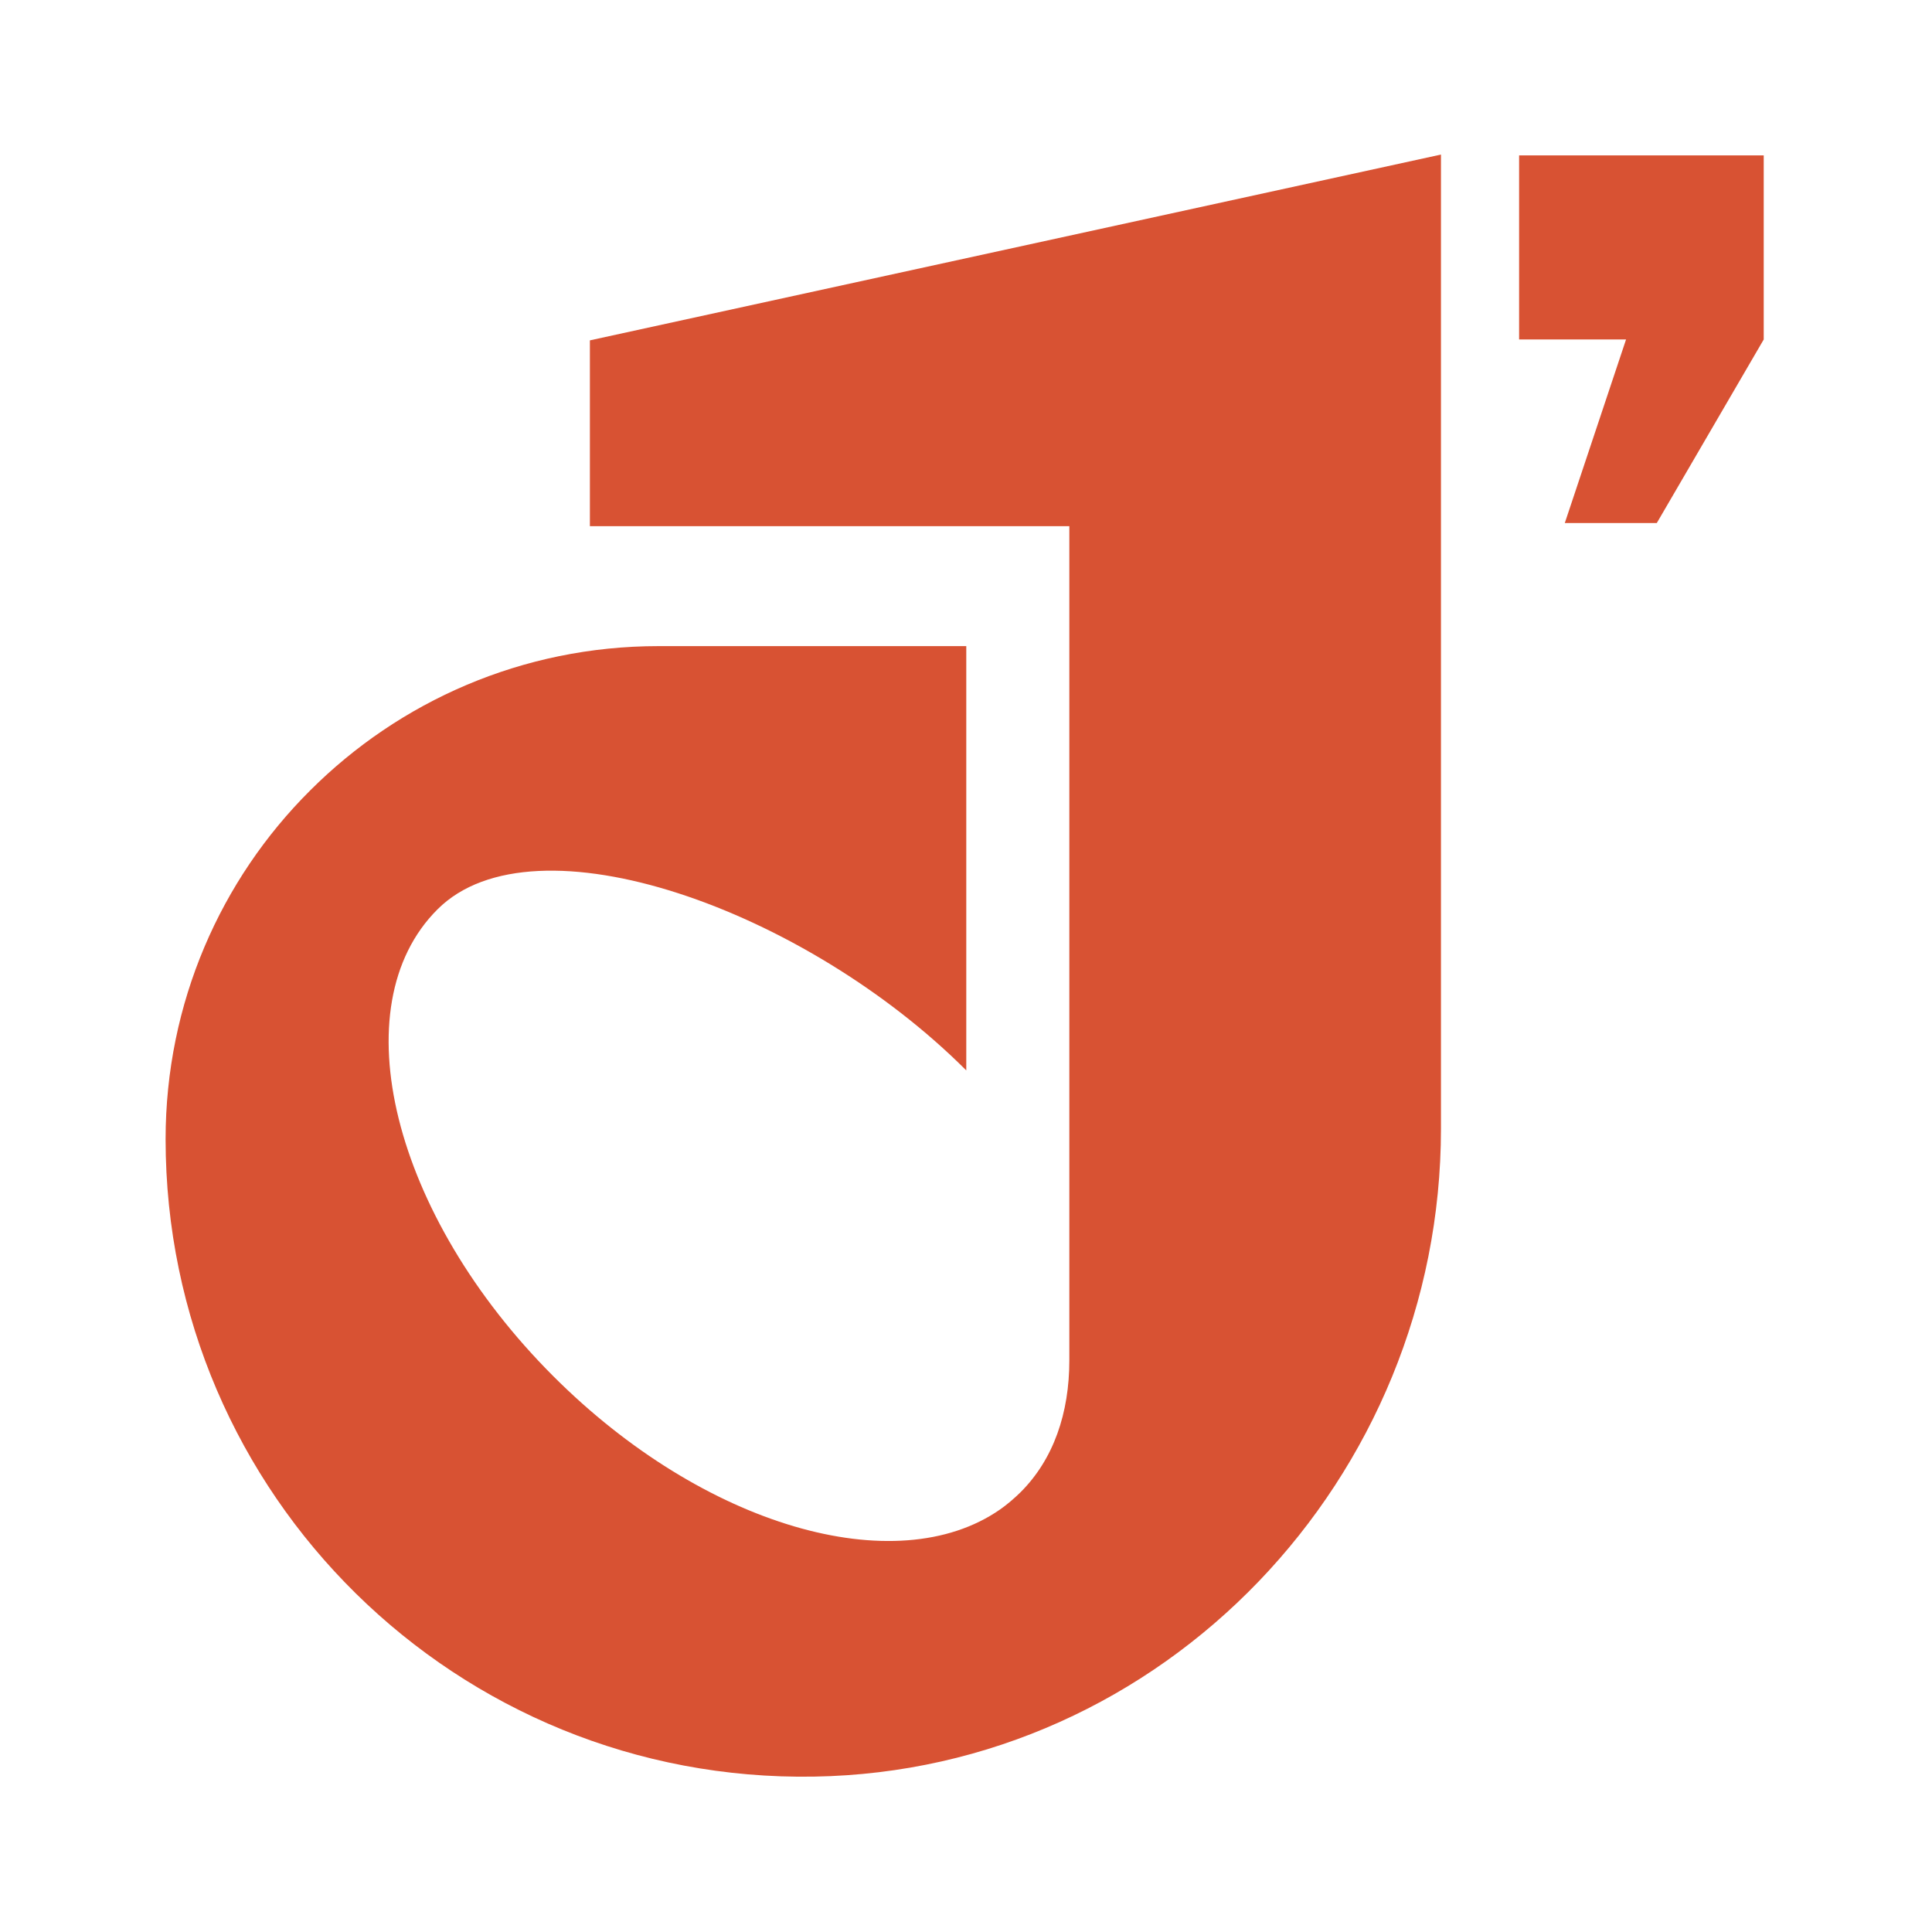 <svg xmlns="http://www.w3.org/2000/svg" width="700" height="700" viewBox="0 0 700 700" fill="none"><path d="M639.03 56.29H550.41H550.4V123H589.15L566.96 189.49V189.5H600.29L639.03 123V56.29Z" fill="#D85233"></path><path d="M522.09 56V408.9C522.09 535.53 421.63 641.61 294.97 643.7C165.6 645.89 60 541.67 60 412.74C60 363.4 79.98 318.69 112.32 286.45C144.66 254.11 189.27 234.1 238.61 234.1H350.1V387.83C291.82 329.52 193.66 294.33 158.51 329.48C123.36 364.53 142.2 440.35 200.48 498.63C255.03 553.18 324.68 573.05 362.3 546.94C364.94 545.09 367.37 543 369.73 540.7C381.76 528.71 387.44 511.95 387.44 492.87V190.65H213.73V123.32L522.09 56Z" fill="#D85233"></path></svg>
